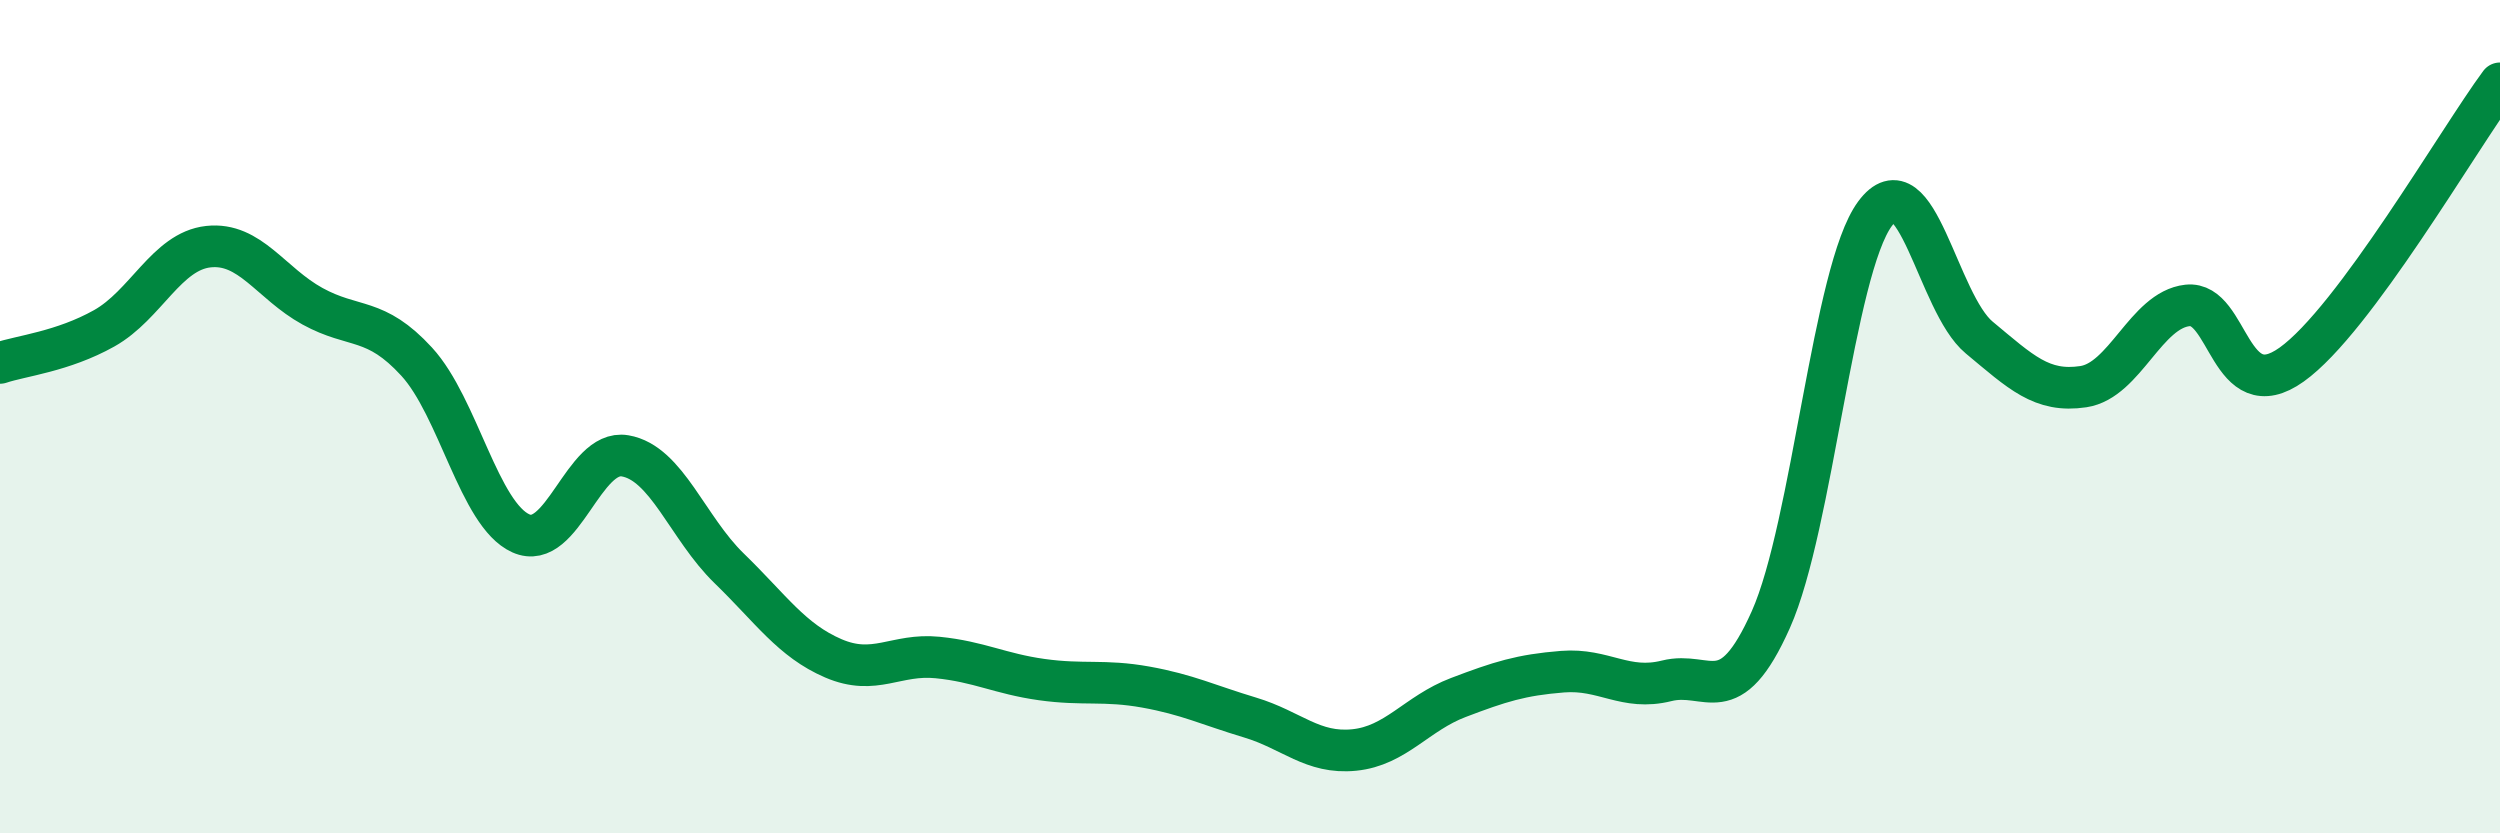 
    <svg width="60" height="20" viewBox="0 0 60 20" xmlns="http://www.w3.org/2000/svg">
      <path
        d="M 0,8.71 C 0.5,8.54 1.5,8.44 2.5,7.88 C 3.5,7.32 4,6.03 5,5.92 C 6,5.81 6.5,6.8 7.5,7.35 C 8.5,7.9 9,7.59 10,8.68 C 11,9.77 11.5,12.35 12.5,12.8 C 13.5,13.25 14,10.77 15,10.94 C 16,11.11 16.5,12.67 17.5,13.64 C 18.5,14.61 19,15.37 20,15.8 C 21,16.23 21.5,15.68 22.5,15.78 C 23.5,15.88 24,16.17 25,16.31 C 26,16.45 26.5,16.31 27.5,16.49 C 28.5,16.67 29,16.92 30,17.22 C 31,17.52 31.5,18.1 32.5,18 C 33.5,17.9 34,17.12 35,16.74 C 36,16.36 36.5,16.2 37.5,16.12 C 38.5,16.04 39,16.59 40,16.34 C 41,16.09 41.5,17.11 42.5,14.87 C 43.5,12.63 44,6.48 45,5.13 C 46,3.78 46.5,7.27 47.5,8.1 C 48.5,8.93 49,9.43 50,9.28 C 51,9.13 51.5,7.44 52.5,7.33 C 53.5,7.22 53.5,9.82 55,8.75 C 56.5,7.68 59,3.35 60,2L60 20L0 20Z"
        fill="#008740"
        opacity="0.1"
        stroke-linecap="round"
        stroke-linejoin="round"
      />
      <path
        d="M 0,8.71 C 0.5,8.54 1.5,8.44 2.5,7.88 C 3.5,7.32 4,6.03 5,5.92 C 6,5.81 6.5,6.8 7.5,7.35 C 8.5,7.9 9,7.59 10,8.68 C 11,9.77 11.5,12.35 12.5,12.8 C 13.5,13.25 14,10.77 15,10.94 C 16,11.11 16.5,12.67 17.5,13.64 C 18.5,14.61 19,15.37 20,15.8 C 21,16.23 21.5,15.68 22.5,15.78 C 23.5,15.88 24,16.17 25,16.31 C 26,16.45 26.5,16.31 27.5,16.49 C 28.5,16.67 29,16.92 30,17.22 C 31,17.52 31.5,18.1 32.5,18 C 33.5,17.9 34,17.12 35,16.74 C 36,16.36 36.5,16.2 37.5,16.12 C 38.5,16.04 39,16.59 40,16.34 C 41,16.09 41.5,17.11 42.5,14.87 C 43.5,12.63 44,6.48 45,5.13 C 46,3.78 46.5,7.27 47.5,8.1 C 48.5,8.93 49,9.43 50,9.28 C 51,9.13 51.5,7.44 52.5,7.33 C 53.5,7.22 53.5,9.82 55,8.75 C 56.5,7.68 59,3.35 60,2"
        stroke="#008740"
        stroke-width="1"
        fill="none"
        stroke-linecap="round"
        stroke-linejoin="round"
      />
    </svg>
  